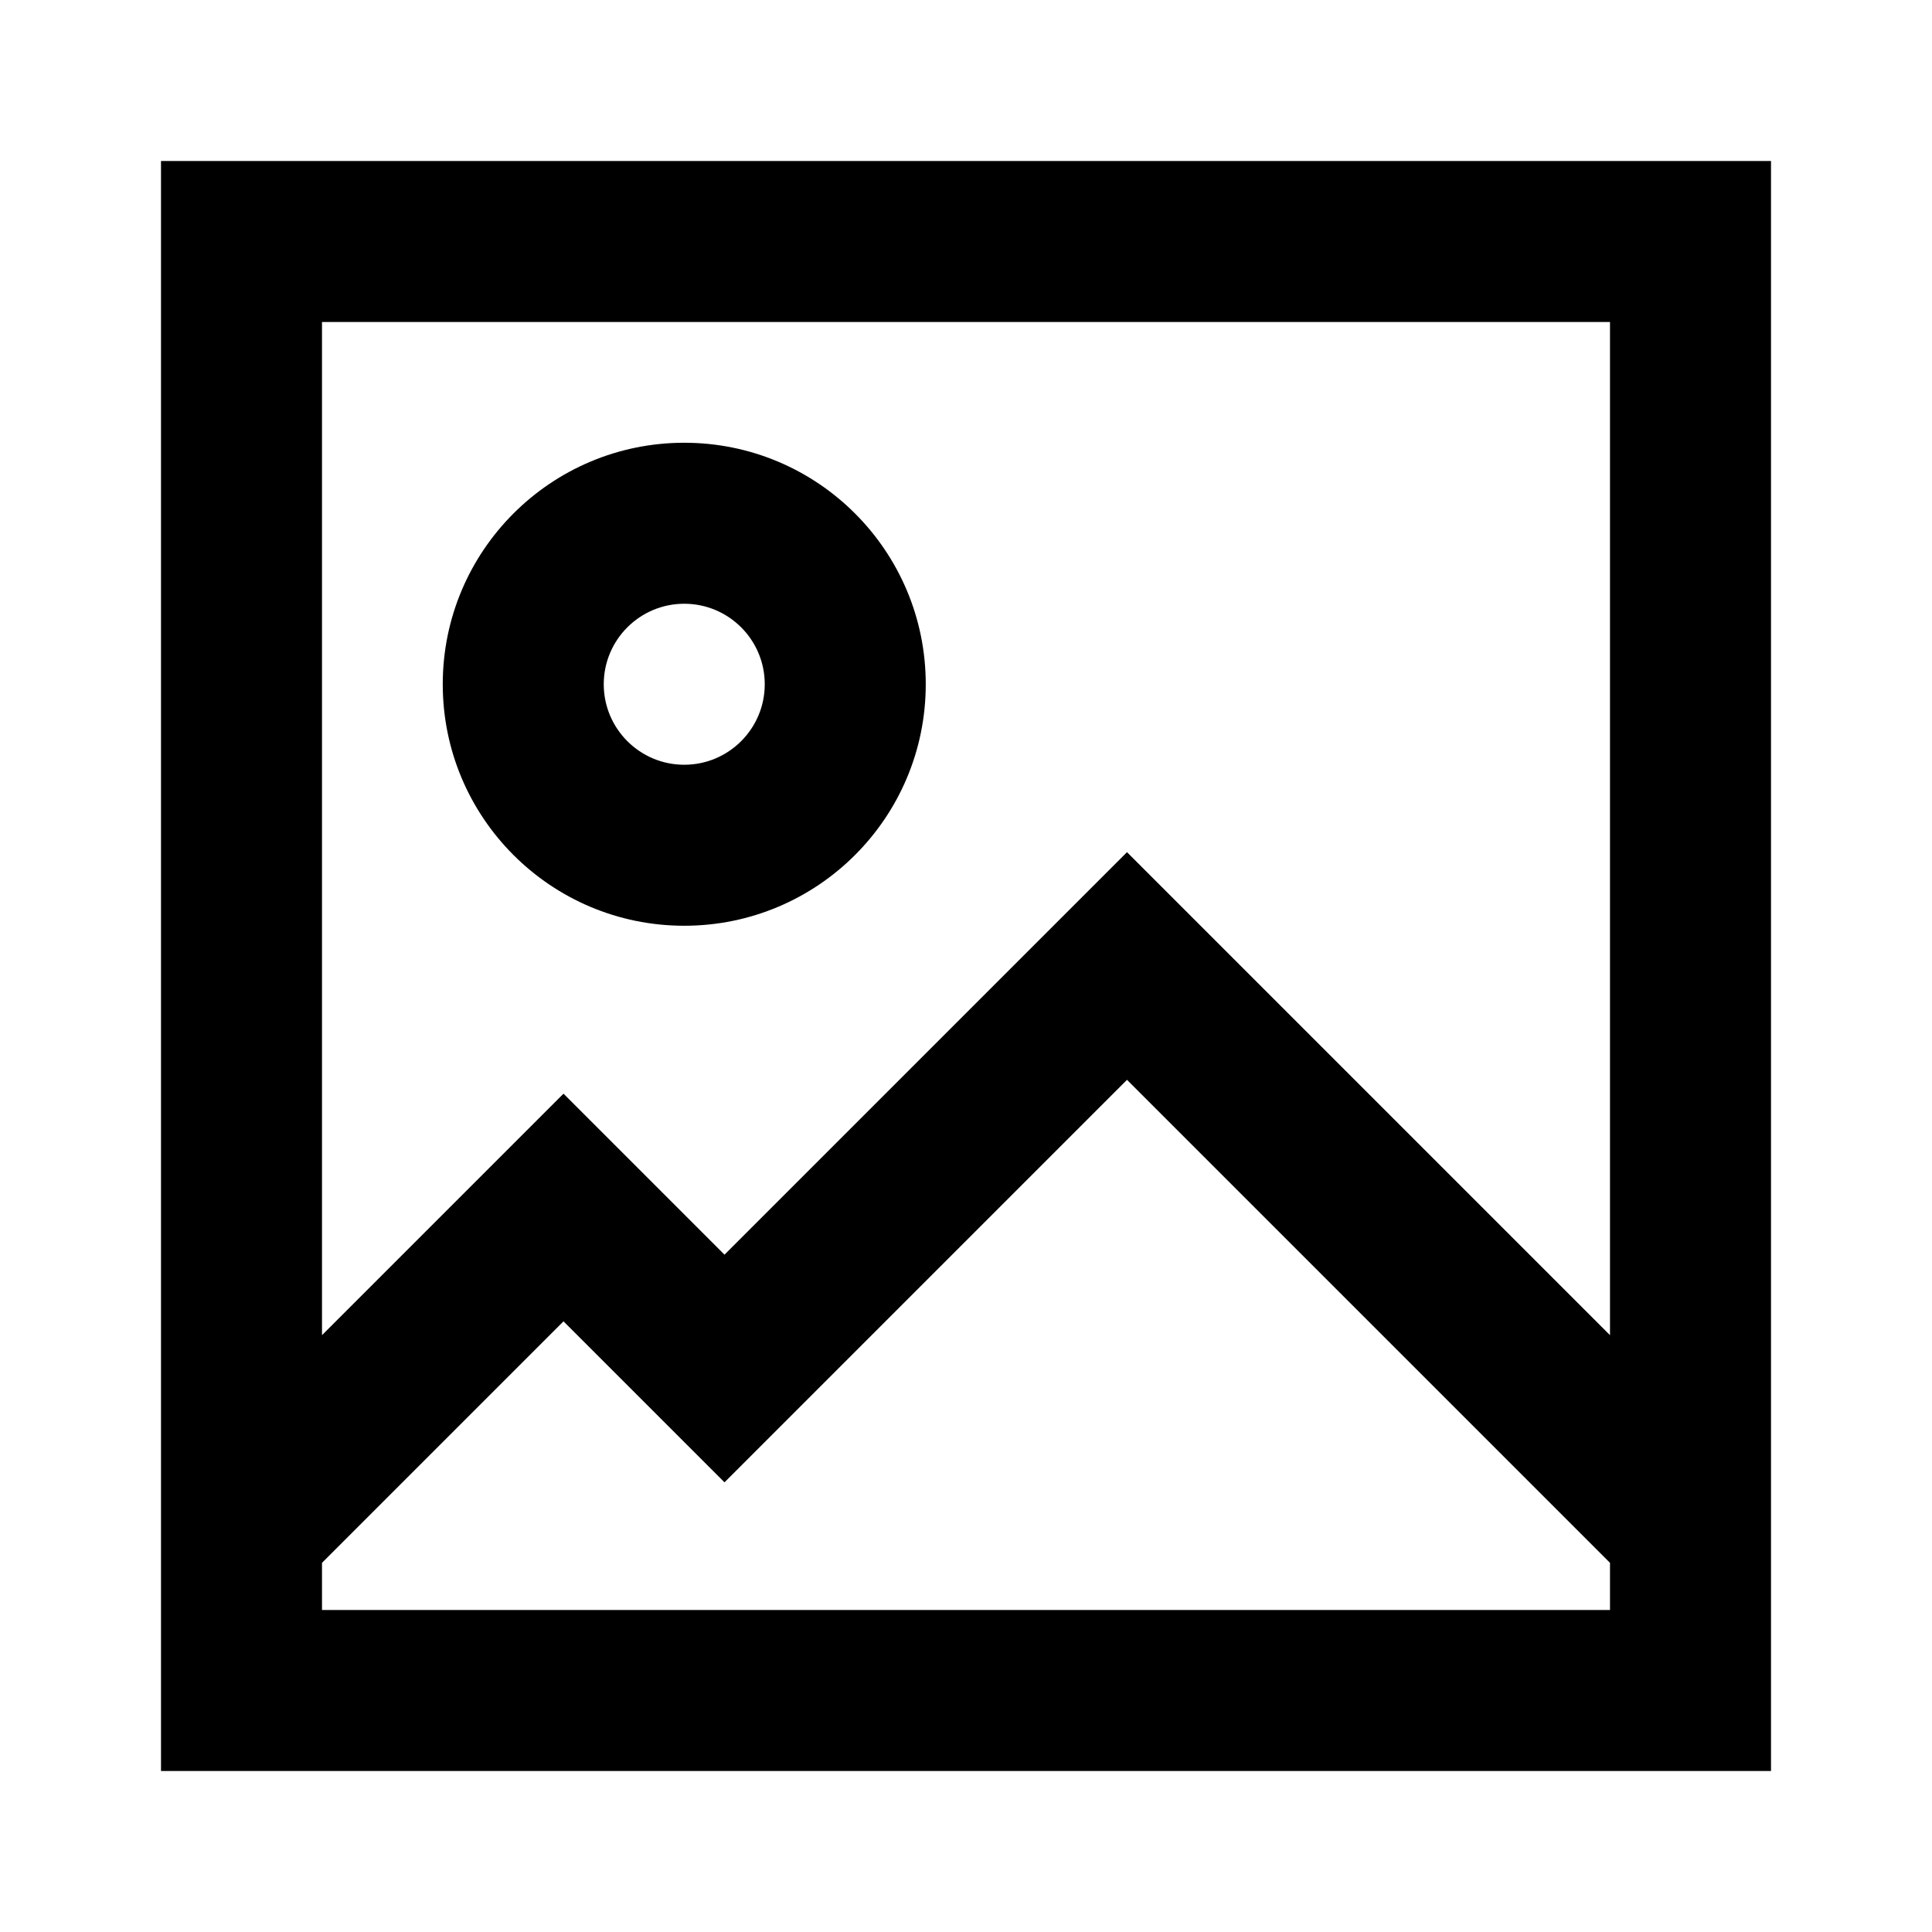 <?xml version="1.0" encoding="UTF-8"?>
<svg width="24px" height="24px" viewBox="0 0 24 24" version="1.1" xmlns="http://www.w3.org/2000/svg" xmlns:xlink="http://www.w3.org/1999/xlink">
    <!-- Generator: Sketch 55.1 (78136) - https://sketchapp.com -->
    <title>image</title>
    <desc>Created with Sketch.</desc>
    <g id="image" stroke="none" stroke-width="1" fill="none" fill-rule="evenodd">
        <path d="M20,16.586 L20,4 L4,4 L4,16.586 L7,13.586 L9,15.586 L14,10.586 L20,16.586 Z M20,19.414 L14,13.414 L9,18.414 L7,16.414 L4,19.414 L4,20 L20,20 L20,19.414 Z M2,2 L22,2 L22,22 L2,22 L2,2 Z M8.5,11.5 C6.843,11.5 5.5,10.157 5.5,8.5 C5.5,6.843 6.843,5.5 8.5,5.5 C10.157,5.5 11.5,6.843 11.5,8.5 C11.5,10.157 10.157,11.5 8.5,11.5 Z M8.5,9.5 C9.052,9.5 9.5,9.052 9.5,8.5 C9.5,7.948 9.052,7.5 8.5,7.5 C7.948,7.5 7.5,7.948 7.5,8.5 C7.5,9.052 7.948,9.5 8.5,9.5 Z" fill="#000000" fill-rule="nonzero"></path>
    </g>
</svg>